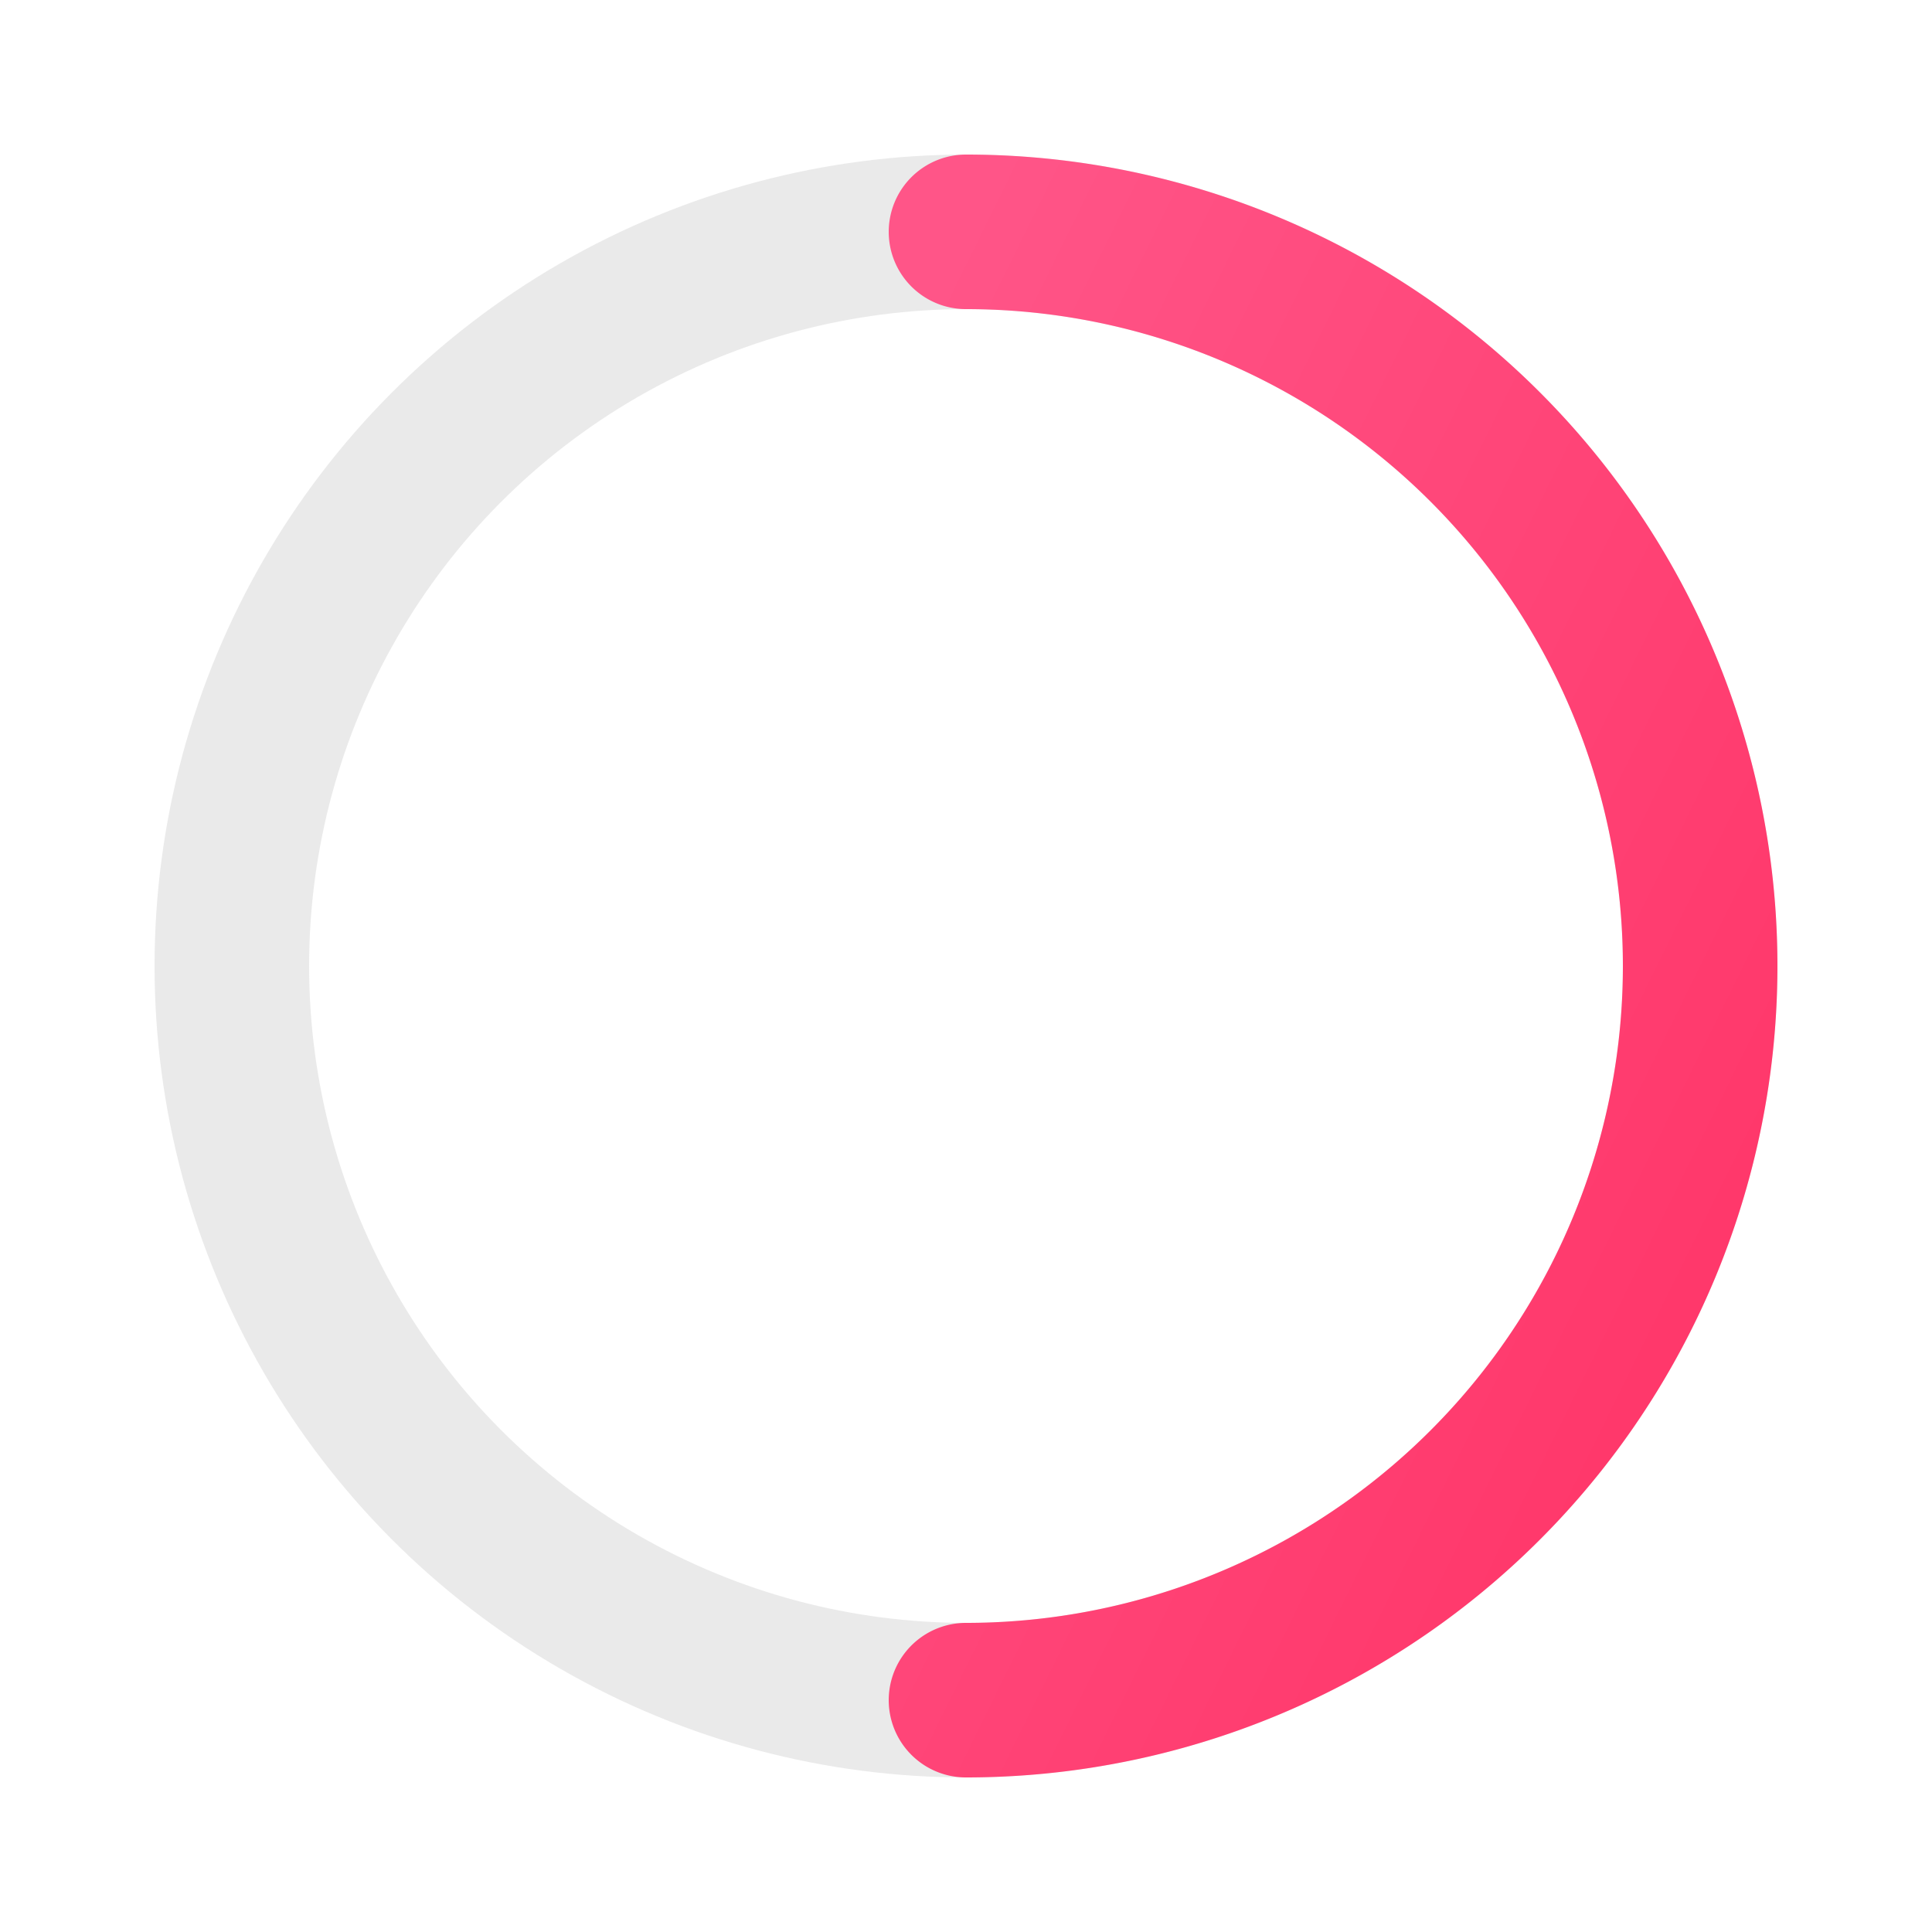 <svg xmlns="http://www.w3.org/2000/svg" width="120" height="120" viewBox="0 0 100 100" preserveAspectRatio="xMidYMid" aria-label="Loading">
  <defs>
    <linearGradient id="g" x1="0%" y1="0%" x2="100%" y2="100%">
      <stop offset="0%" stop-color="#ff5588"/>
      <stop offset="100%" stop-color="#ff3366"/>
    </linearGradient>
  </defs>
  <circle cx="50" cy="50" r="38" stroke="#999" stroke-width="8" fill="none" opacity="0.2"/>
  <path d="M50 12 a38 38 0 0 1 0 76" stroke="url(#g)" stroke-width="8" fill="none" stroke-linecap="round">
    <animateTransform attributeName="transform" type="rotate" from="0 50 50" to="360 50 50" dur="1s" repeatCount="indefinite"/>
  </path>
</svg>

